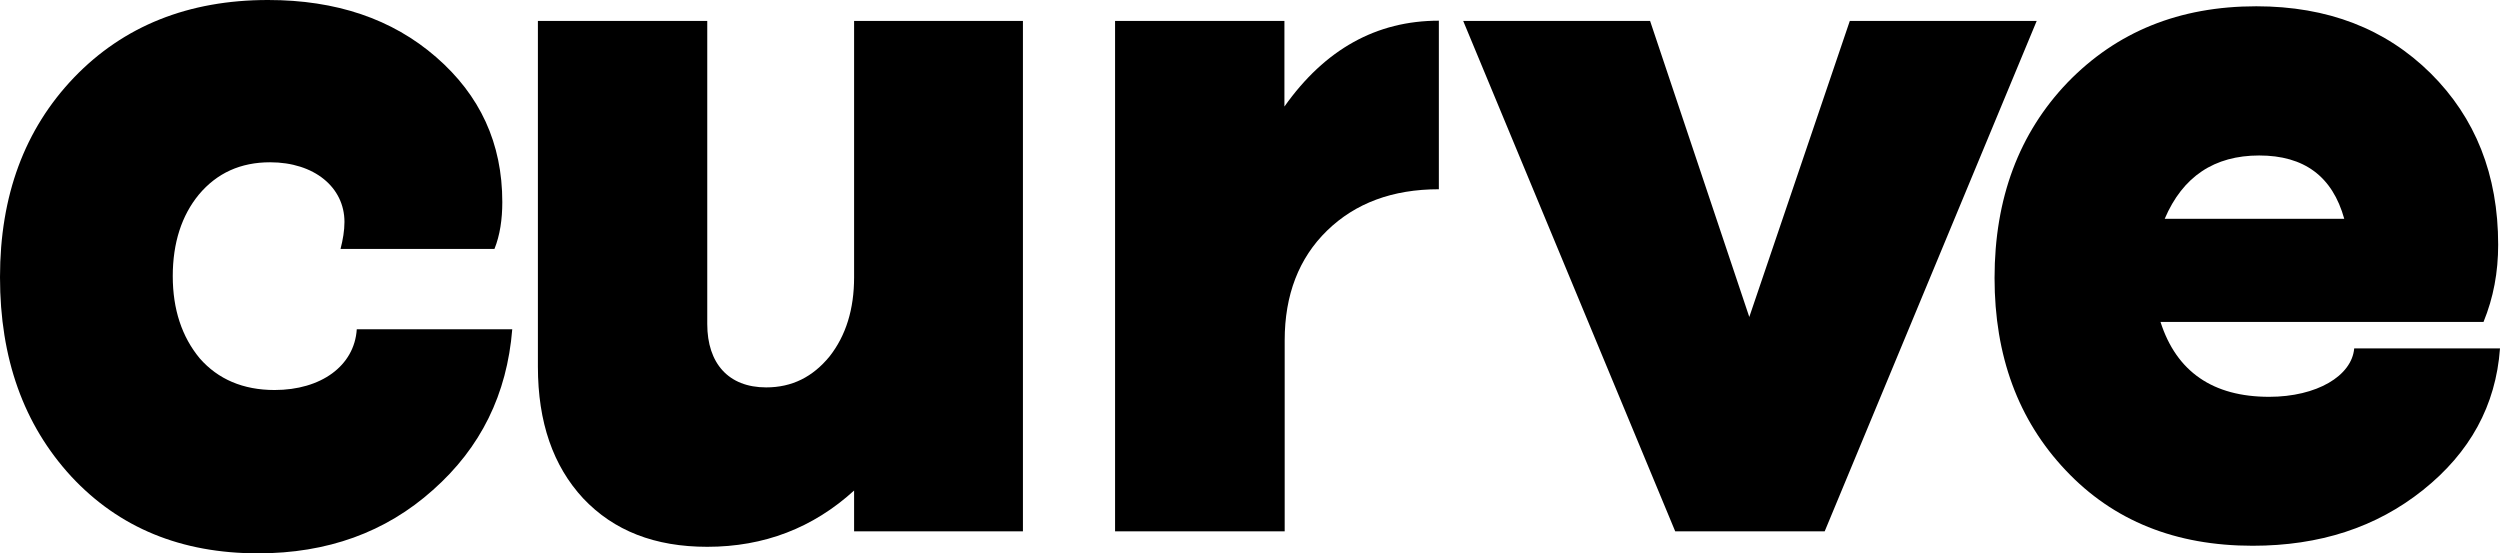 <?xml version="1.0" encoding="utf-8"?>
<!-- Generator: Adobe Illustrator 25.2.1, SVG Export Plug-In . SVG Version: 6.00 Build 0)  -->
<svg version="1.1" id="Layer_1" xmlns="http://www.w3.org/2000/svg" xmlns:xlink="http://www.w3.org/1999/xlink" x="0px" y="0px"
	 viewBox="0 0 955.1 211.3" style="enable-background:new 0 0 955.1 211.3;" xml:space="preserve">
<g>
	<g>
		<path d="M130.1,95.1c0.9-3.5,1.5-7,1.5-10.3c0-13.3-11.6-22.8-28.4-22.8C91.9,62,82.9,66.1,76,74.3c-6.6,8-10,18.5-10,31.2
			s3.5,23.2,10.3,31.4c7,8,16.6,12.1,28.6,12.1c17.7,0,30.5-9.2,31.4-23.2h59.4c-2,24.8-12,45.2-30.3,61.4
			c-18.1,16.2-40.4,24.2-66.8,24.2c-29.3,0-53.1-9.7-71.4-29.4C9,162.2,0,136.9,0,105.9c0-31.2,9.4-56.5,28.2-76.2
			C47.2,9.9,72,0,102.4,0c26,0,47.4,7.2,64.2,21.8c16.8,14.6,25.3,32.9,25.3,55.4c0,6.6-0.9,12.7-3,17.9H130.1z"/>
		<path d="M205.5,8h64.7v115.8c0,15,8.1,24.2,22.5,24.2c9.9,0,17.8-4,24.2-11.8c6.3-8,9.4-18.1,9.4-30.3V8h64.5v195h-64.5v-15.6
			c-15.7,14.3-34.4,21.5-56.1,21.5c-20,0-35.7-6.1-47.4-18.5c-11.5-12.4-17.3-29.1-17.3-50.3V8z"/>
		<path d="M426,203V8h64.7v32.7c15.5-21.9,35.2-32.8,59-32.8v64.4c-17.7,0-31.9,5.3-42.7,15.8s-16.2,24.6-16.2,41.9v73H426z"/>
		<path d="M640,203L559,8h71.4l37.9,113.1L706.7,8h71.4l-81,195H640z"/>
		<path d="M928.6,28c17.1,17,25.8,38.7,25.8,65.5c0,10.5-1.8,20.2-5.6,29.5H825.4c6.1,19,20,28.6,41.5,28.6c18.2,0,31.6-8,32.5-18.5
			h55.7c-1.6,21.9-11.5,39.8-29.4,54.1c-17.9,14.3-39.5,21.3-65.1,21.3c-29.4,0-53.2-9.5-71.4-28.8C771,160.5,762,135.9,762,106.2
			c0-30.5,9.4-55.4,27.9-74.7C808.7,12.1,832.6,2.4,862,2.4C889.3,2.4,911.4,11,928.6,28z M895.6,83.6
			c-4.5-16.2-15.3-24.2-32.5-24.2c-17.1,0-29.2,8-36.1,24.2H895.6z"/>
	</g>
</g>
</svg>

